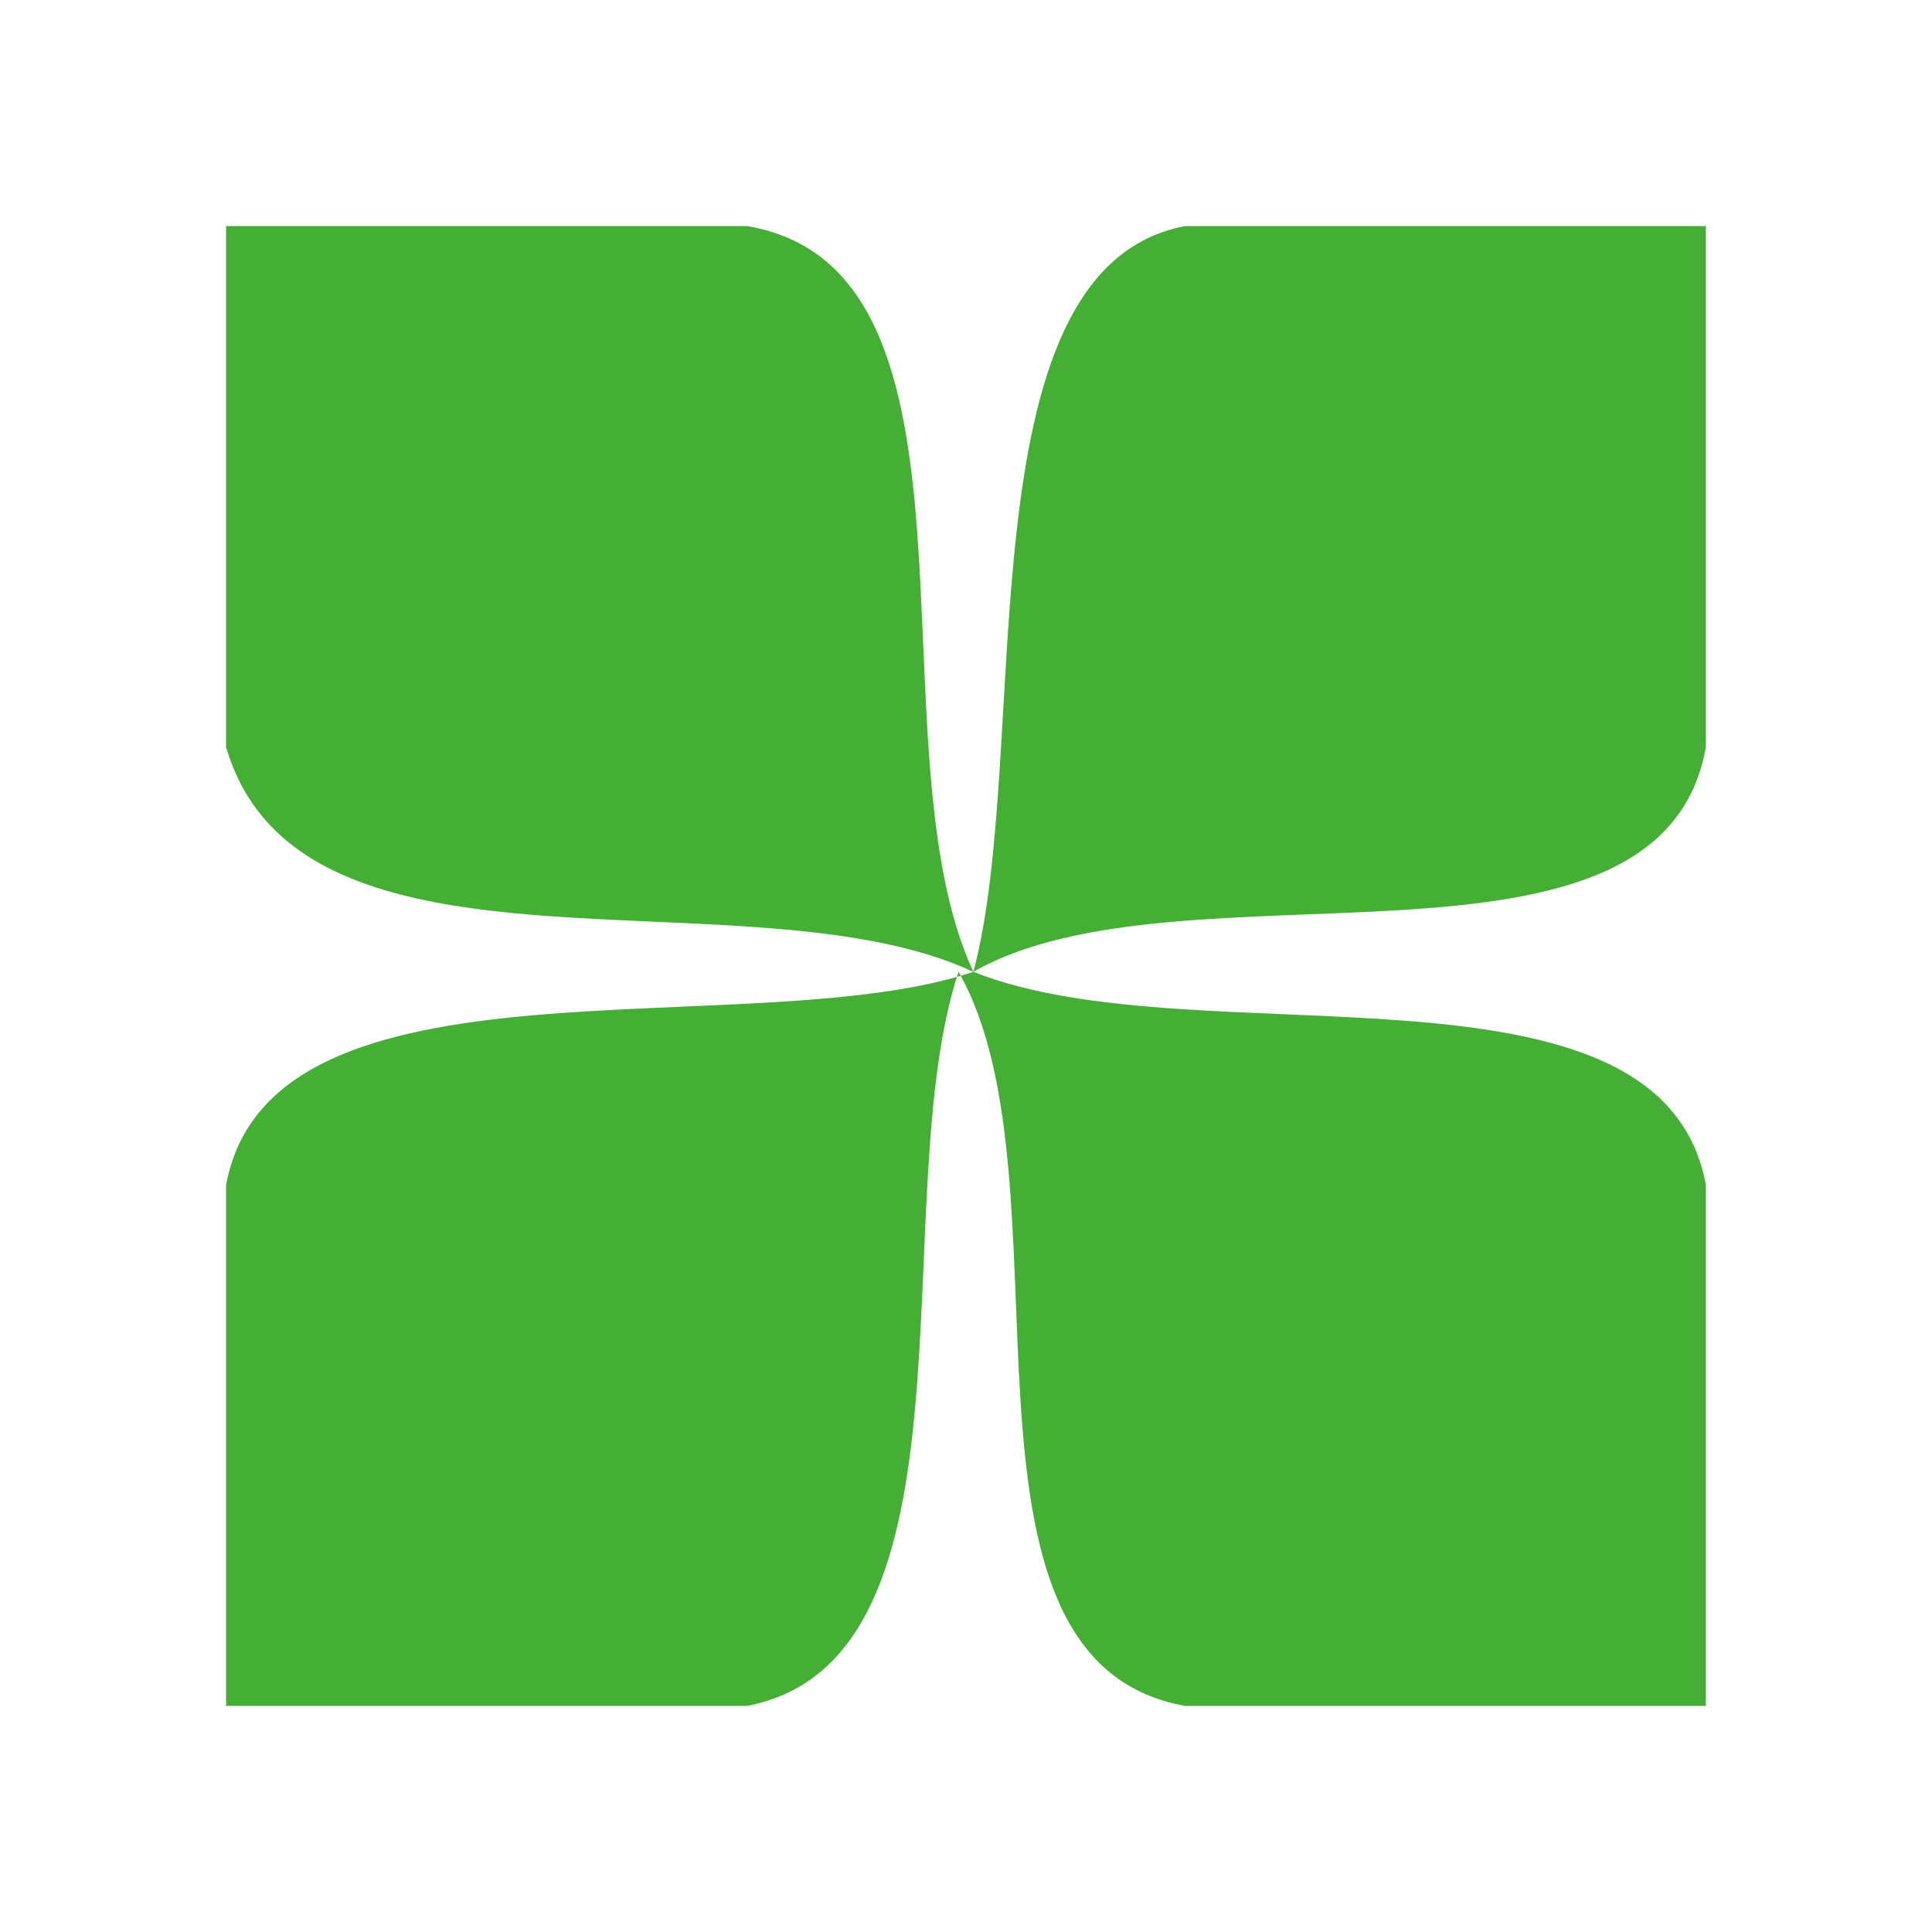 <svg xmlns="http://www.w3.org/2000/svg" viewBox="0 0 512 512"><path fill="#fff" d="M0 0h512v512H0z"/><path fill="#44ae35" d="M452.09 452.09H314.04c-67.94-12.3-28.33-139.07-60.02-194.53-19.79 59.42 7.93 182.23-56.05 194.53H59.91V314.05c11.85-64.42 138.63-36.69 198.05-56.49-59.42-27.74-178.27 7.91-198.05-59.58V59.91h138.05c67.95 11.46 32.28 138.2 60 197.64 15.83-59.43-3.95-186.18 56.07-197.64h138.05v138.05c-11.91 67.49-138.65 27.88-194.12 59.58 59.43 23.77 182.21-7.93 194.12 56.49v138.04"/></svg>